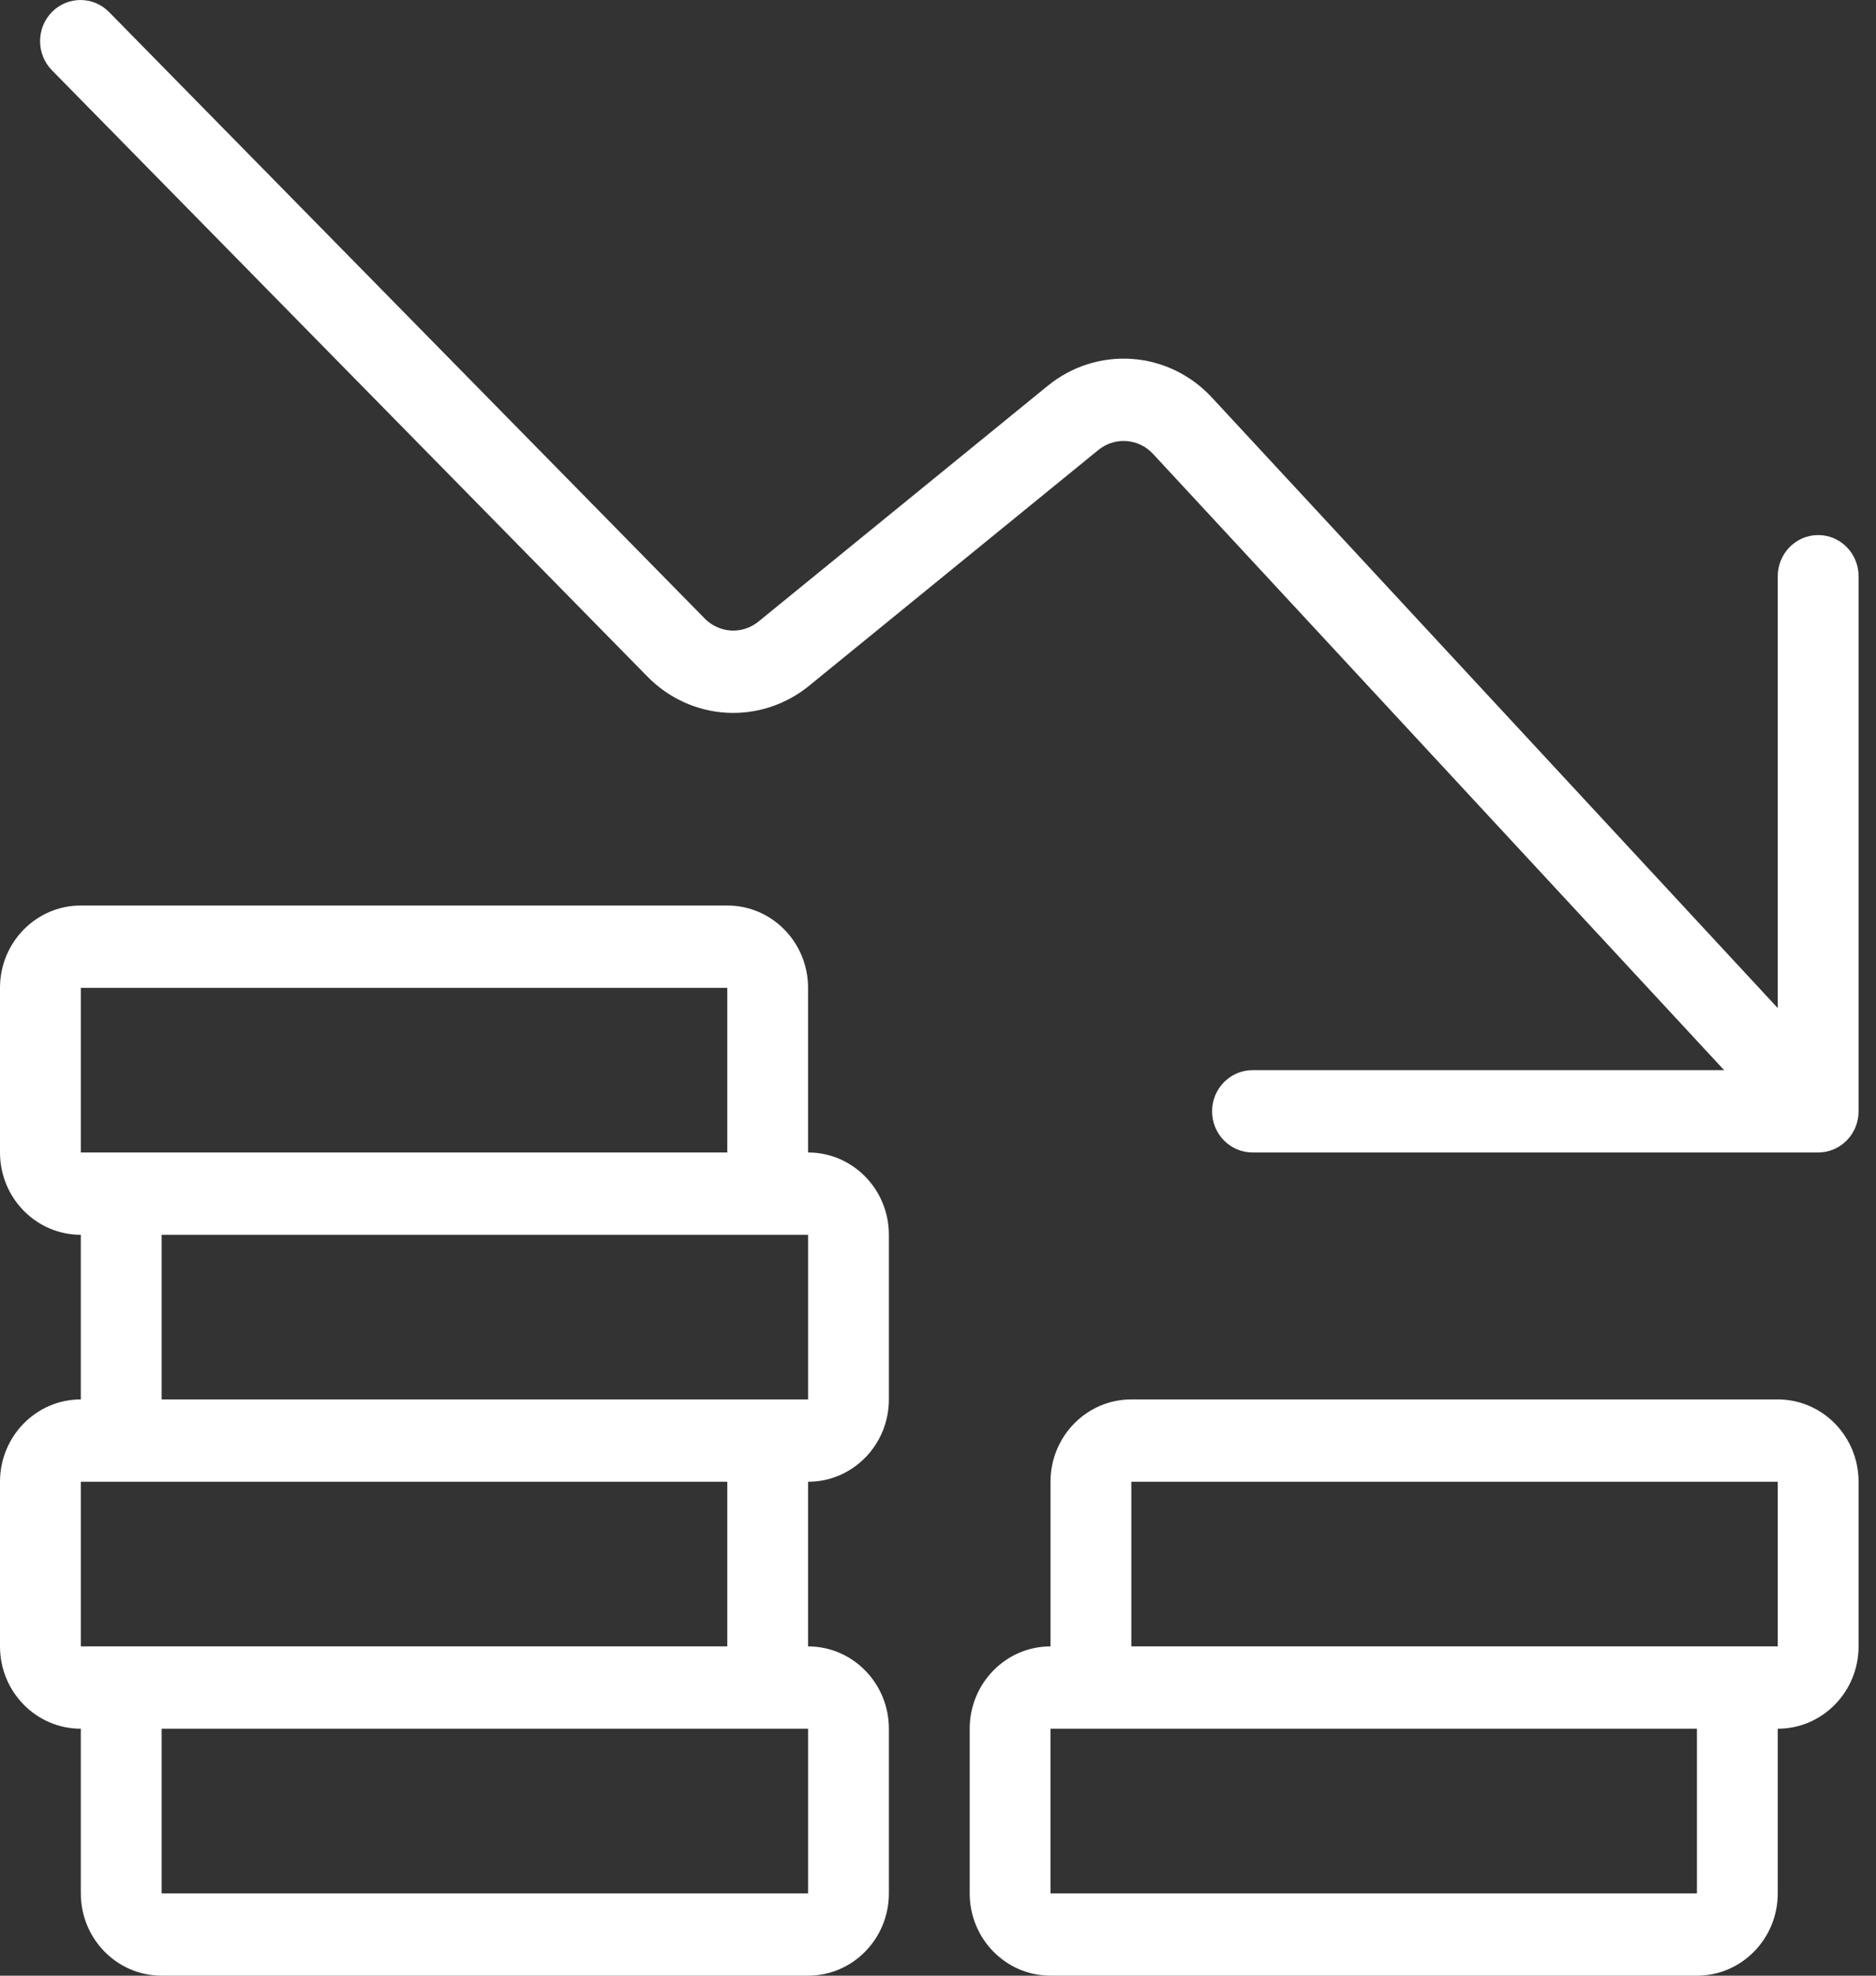 <svg width="38" height="40" viewBox="0 0 38 40" fill="none" xmlns="http://www.w3.org/2000/svg">
<rect x="0" y="0" width="38" height="40" fill="#333333" stroke="none"/>
<path fill-rule="evenodd" clip-rule="evenodd" d="M1.051 0.244C1.371 -0.081 1.889 -0.081 2.209 0.244L14.274 12.522L14.274 12.523C14.417 12.668 14.607 12.754 14.808 12.766C15.009 12.777 15.207 12.712 15.364 12.584C15.364 12.584 15.364 12.584 15.364 12.584L21.228 7.807C21.709 7.416 22.318 7.223 22.932 7.267C23.547 7.311 24.122 7.589 24.545 8.045L36.01 20.41V11.667C36.01 11.206 36.377 10.833 36.829 10.833C37.281 10.833 37.647 11.206 37.647 11.667V22.5C37.647 22.96 37.281 23.333 36.829 23.333H36.825C36.823 23.333 36.822 23.333 36.82 23.333H25.371C24.919 23.333 24.552 22.96 24.552 22.5C24.552 22.04 24.919 21.667 25.371 21.667H34.924L23.355 9.189C23.214 9.037 23.022 8.944 22.817 8.93C22.613 8.915 22.41 8.979 22.249 9.11L16.387 13.886C15.915 14.27 15.32 14.464 14.717 14.43C14.114 14.396 13.544 14.136 13.117 13.701L1.052 1.423C0.732 1.097 0.732 0.57 1.051 0.244ZM0 20C0 19.079 0.733 18.333 1.637 18.333H14.732C15.636 18.333 16.368 19.079 16.368 20V23.333C17.272 23.333 18.005 24.079 18.005 25V28.333C18.005 29.254 17.272 30 16.368 30V33.333C17.272 33.333 18.005 34.08 18.005 35V38.333C18.005 39.254 17.272 40 16.368 40H3.274C2.37 40 1.637 39.254 1.637 38.333V35C0.733 35 0 34.254 0 33.333V30C0 29.079 0.733 28.333 1.637 28.333V25C0.733 25 0 24.254 0 23.333V20ZM14.732 23.333L14.732 20H1.637V23.333H14.732ZM3.274 25V28.333H16.368L16.368 25H3.274ZM1.637 30V33.333H14.732L14.732 30H1.637ZM3.274 35V38.333H16.368L16.368 35H3.274ZM21.279 30C21.279 29.079 22.012 28.333 22.916 28.333H36.01C36.914 28.333 37.647 29.079 37.647 30V33.333C37.647 34.254 36.914 35 36.01 35L36.01 38.333C36.01 39.254 35.277 40 34.373 40H21.279C20.375 40 19.642 39.254 19.642 38.333V35C19.642 34.08 20.375 33.333 21.279 33.333V30ZM21.279 35V38.333H34.373V35H21.279ZM36.01 33.333V30H22.916V33.333H36.01Z" fill="white"/>
</svg>
